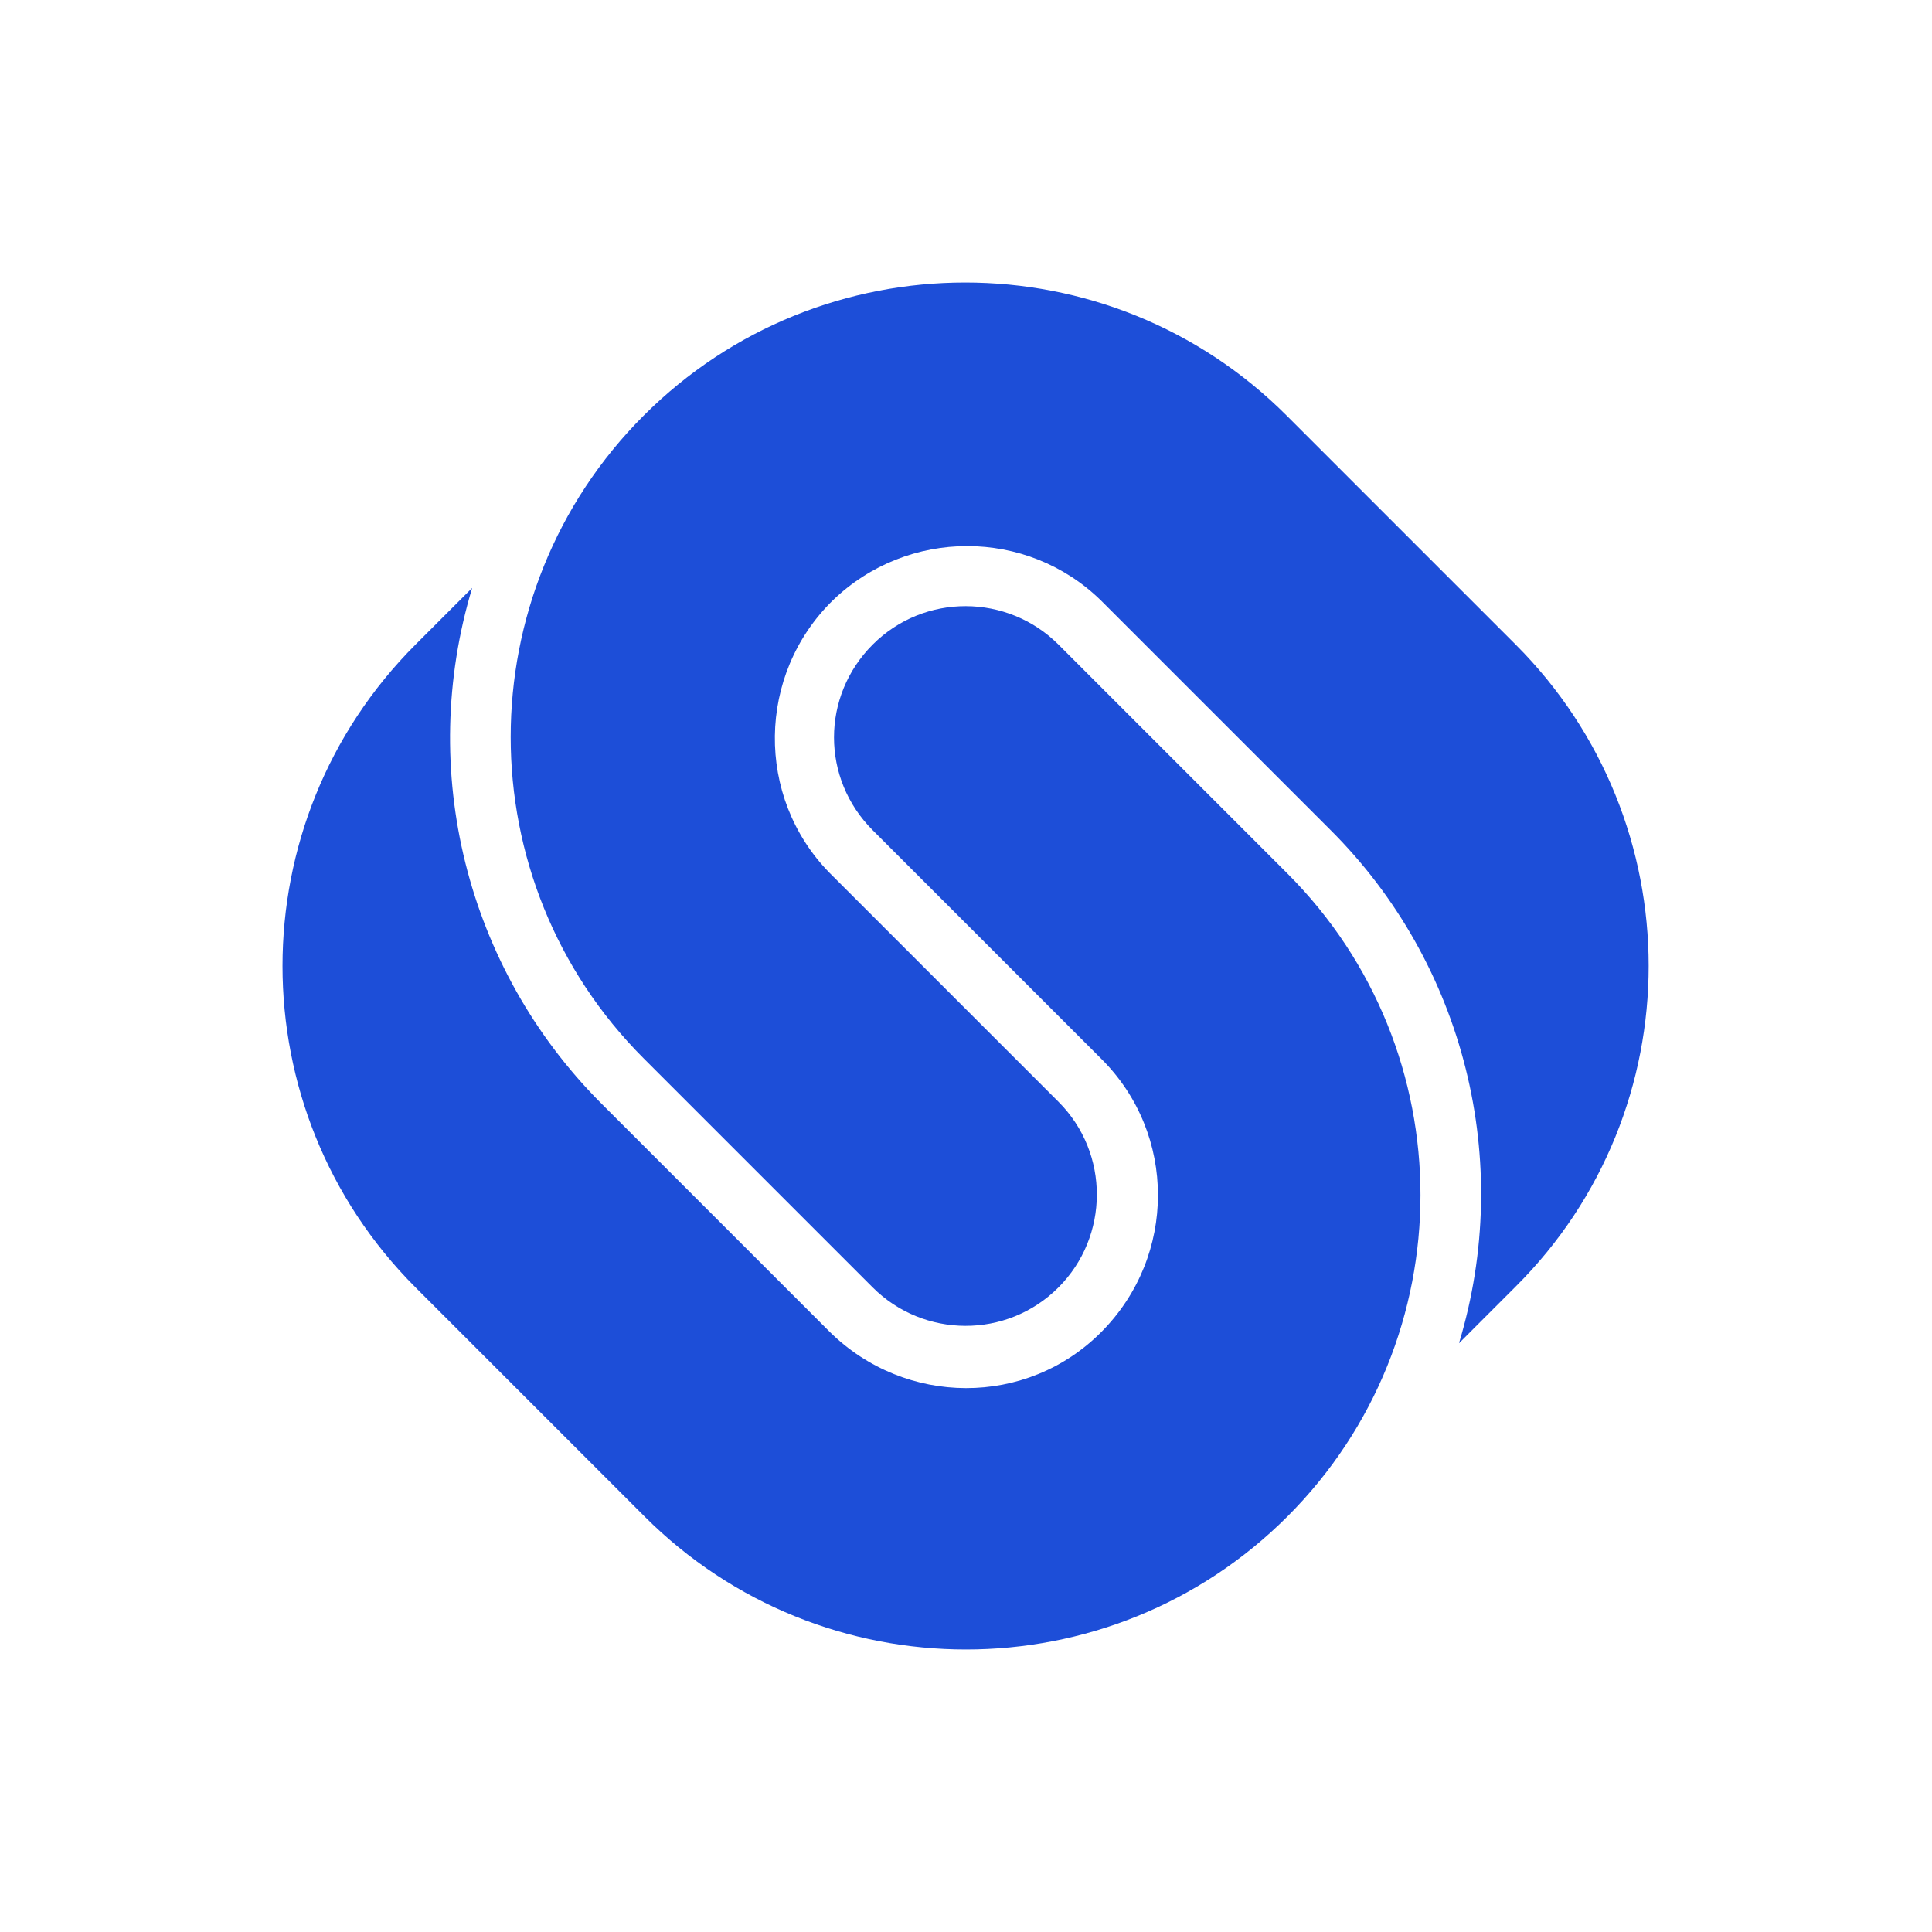 <?xml version="1.0" encoding="utf-8"?>
<!-- Generator: Adobe Illustrator 26.0.2, SVG Export Plug-In . SVG Version: 6.00 Build 0)  -->
<svg version="1.1" id="Layer_1" xmlns="http://www.w3.org/2000/svg" xmlns:xlink="http://www.w3.org/1999/xlink" x="0px" y="0px"
	 viewBox="0 0 232 232" style="enable-background:new 0 0 232 232;" xml:space="preserve">
<style type="text/css">
	.st0{fill:#1D4ED8;}
</style>
<g id="Layer_2_00000181074598554950144710000008380561524319924378_">
	<g id="Layer_1-2">
		<path class="st0" d="M154.6,104.9l-27.5-27.5c-6.1-6.1-16.1-6.2-22.3,0s-6.2,16.1,0,22.3l0,0l27.5,27.5c9,9,9,23.6,0,32.7
			s-23.6,9-32.7,0l-27.5-27.5C56,116.2,50.1,92.5,56.7,70.6l-6.8,6.8c-21.3,21.3-21.3,55.9,0,77.2l27.5,27.5
			c21.3,21.3,55.9,21.3,77.2,0S175.9,126.2,154.6,104.9z"/>
		<path class="st0" d="M182,77.4l-27.5-27.5c-21.3-21.3-55.9-21.3-77.2,0s-21.3,55.9,0,77.2l27.5,27.5c6.1,6.1,16.1,6.2,22.3,0
			c6.1-6.1,6.2-16.1,0-22.3l0,0l-27.5-27.5c-8.9-9.1-8.7-23.8,0.4-32.7c9-8.7,23.3-8.7,32.2,0l27.5,27.5
			c16.2,16.1,22.1,39.9,15.5,61.7l6.8-6.8C203.3,133.3,203.3,98.7,182,77.4L182,77.4z"/>
	</g>
</g>
</svg>
